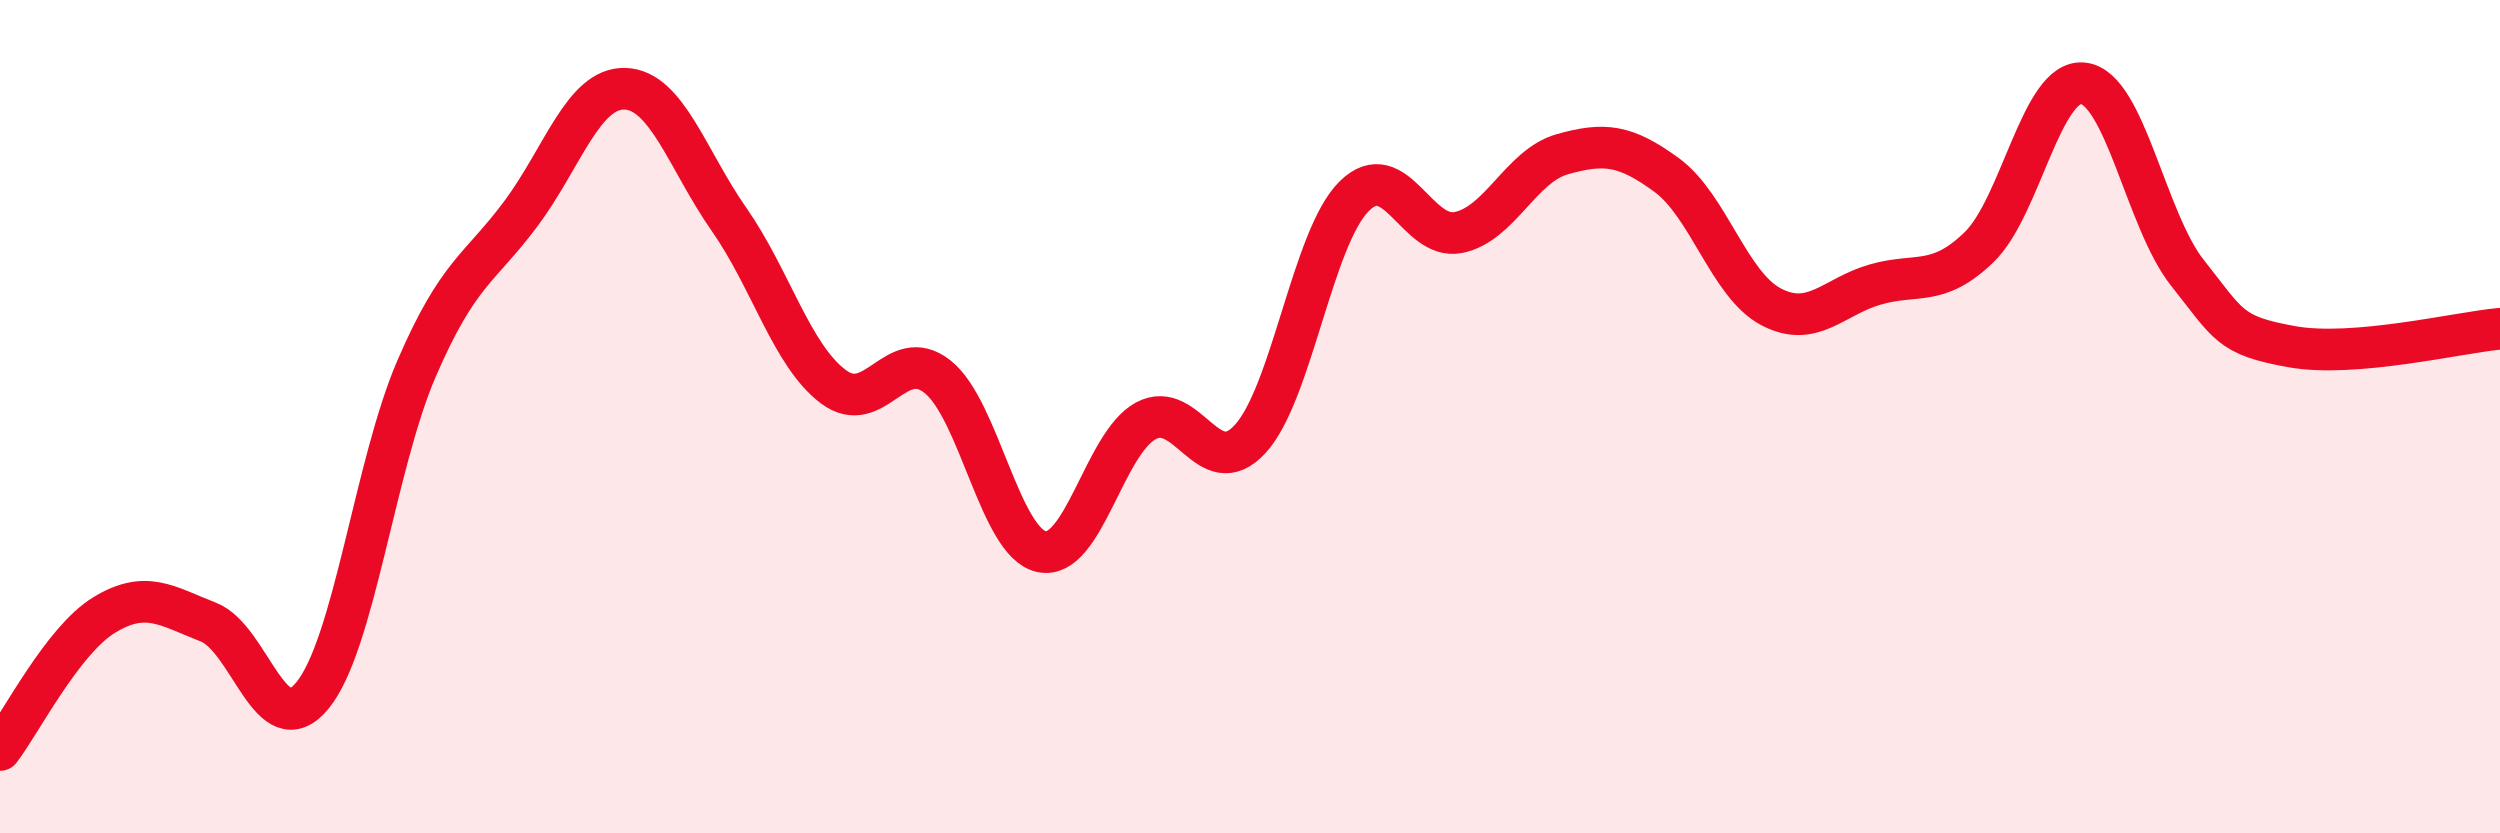 
    <svg width="60" height="20" viewBox="0 0 60 20" xmlns="http://www.w3.org/2000/svg">
      <path
        d="M 0,18 C 0.5,17.35 1.5,15.37 2.5,14.76 C 3.5,14.15 4,14.54 5,14.93 C 6,15.32 6.5,17.91 7.5,16.69 C 8.5,15.47 9,11.15 10,8.84 C 11,6.53 11.5,6.47 12.5,5.13 C 13.5,3.79 14,2.1 15,2.13 C 16,2.16 16.5,3.84 17.5,5.27 C 18.5,6.7 19,8.53 20,9.28 C 21,10.03 21.5,8.25 22.5,9.04 C 23.5,9.83 24,13.03 25,13.24 C 26,13.45 26.5,10.64 27.5,10.1 C 28.5,9.56 29,11.62 30,10.54 C 31,9.46 31.5,5.7 32.5,4.71 C 33.5,3.72 34,5.78 35,5.58 C 36,5.38 36.5,3.98 37.5,3.7 C 38.5,3.42 39,3.47 40,4.2 C 41,4.93 41.5,6.83 42.5,7.36 C 43.5,7.89 44,7.12 45,6.83 C 46,6.54 46.5,6.9 47.5,5.93 C 48.5,4.96 49,1.88 50,2 C 51,2.12 51.5,5.29 52.5,6.55 C 53.5,7.81 53.5,8.05 55,8.32 C 56.5,8.59 59,7.98 60,7.89L60 20L0 20Z"
        fill="#EB0A25"
        opacity="0.1"
        stroke-linecap="round"
        stroke-linejoin="round"
      />
      <path
        d="M 0,18 C 0.5,17.35 1.5,15.37 2.5,14.76 C 3.5,14.15 4,14.54 5,14.93 C 6,15.32 6.5,17.91 7.5,16.69 C 8.5,15.47 9,11.15 10,8.84 C 11,6.53 11.5,6.47 12.5,5.13 C 13.5,3.79 14,2.1 15,2.13 C 16,2.16 16.5,3.84 17.5,5.27 C 18.5,6.7 19,8.53 20,9.28 C 21,10.03 21.5,8.25 22.5,9.04 C 23.5,9.83 24,13.03 25,13.24 C 26,13.45 26.5,10.64 27.5,10.1 C 28.5,9.56 29,11.62 30,10.54 C 31,9.46 31.5,5.7 32.5,4.71 C 33.5,3.72 34,5.78 35,5.58 C 36,5.38 36.5,3.98 37.5,3.7 C 38.5,3.42 39,3.47 40,4.2 C 41,4.93 41.5,6.83 42.5,7.36 C 43.5,7.89 44,7.12 45,6.83 C 46,6.54 46.5,6.9 47.5,5.93 C 48.5,4.96 49,1.88 50,2 C 51,2.12 51.5,5.29 52.5,6.55 C 53.5,7.81 53.5,8.05 55,8.32 C 56.5,8.59 59,7.98 60,7.89"
        stroke="#EB0A25"
        stroke-width="1"
        fill="none"
        stroke-linecap="round"
        stroke-linejoin="round"
      />
    </svg>
  